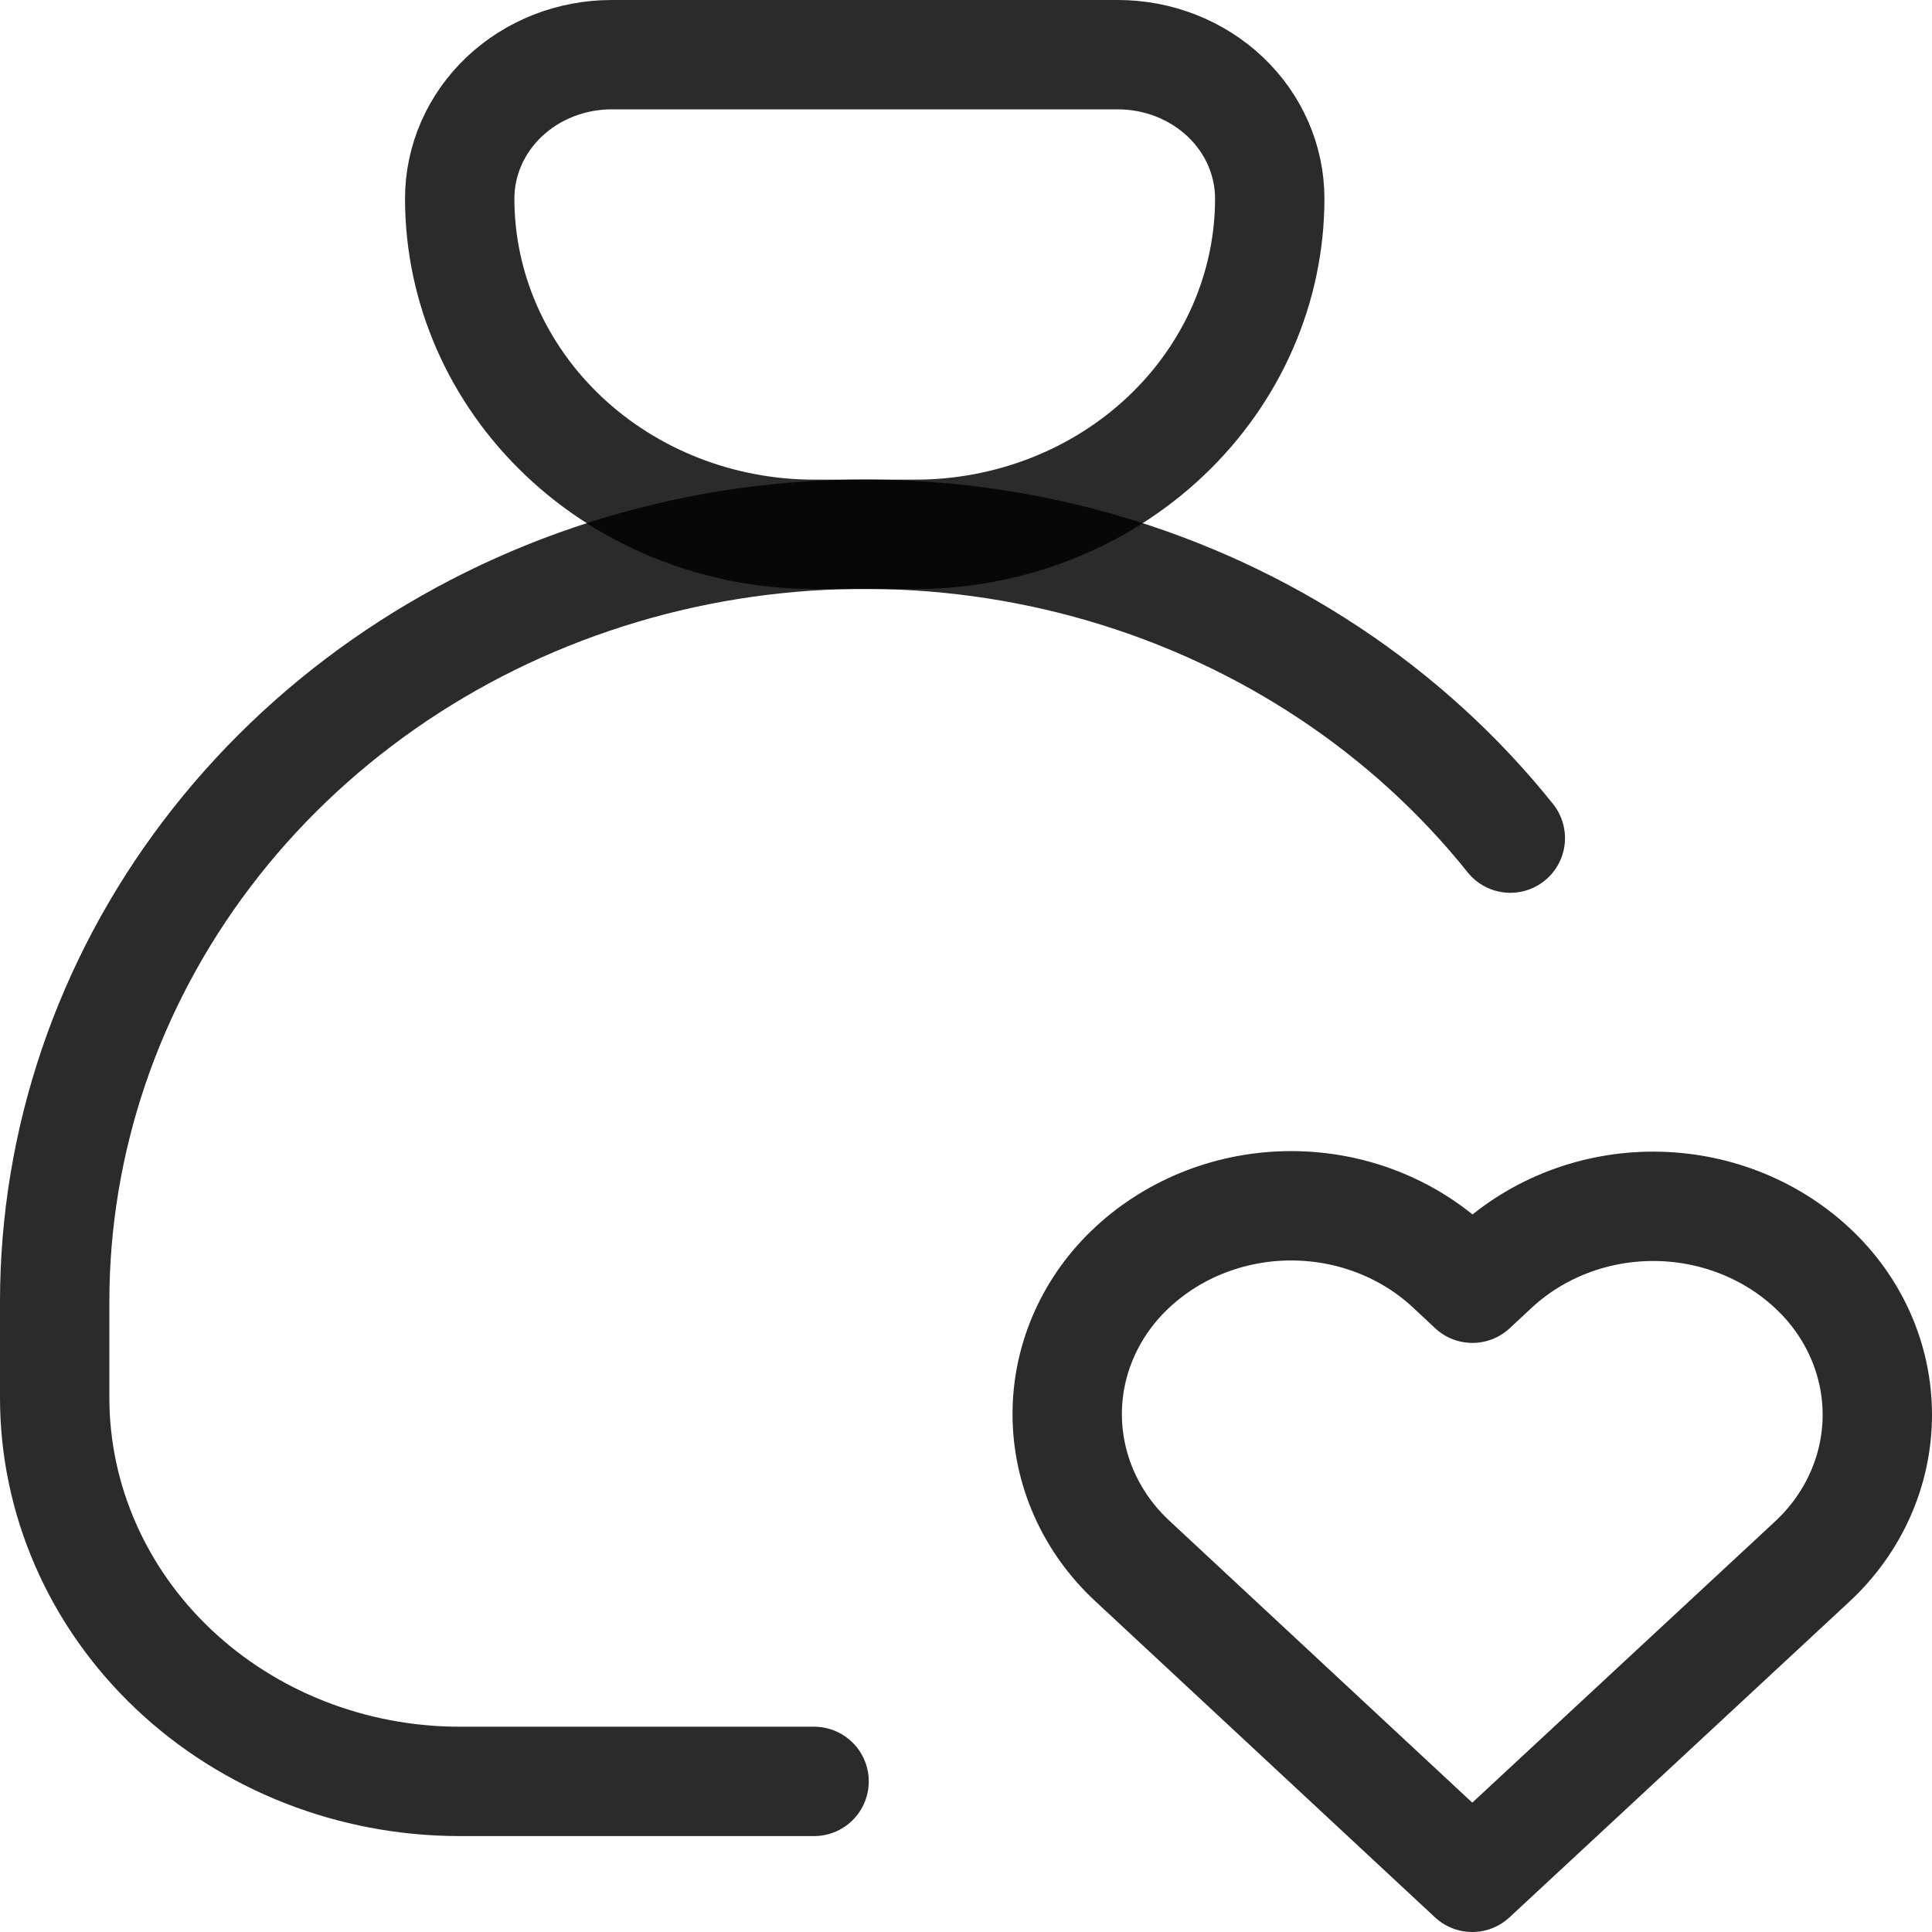 <svg width="106" height="106" viewBox="0 0 106 106" fill="none" xmlns="http://www.w3.org/2000/svg">
<path d="M33.555 3H61.332C63.542 3 65.661 3.832 67.224 5.312C68.787 6.793 69.665 8.801 69.665 10.895C69.665 15.78 67.616 20.466 63.97 23.921C60.323 27.375 55.378 29.316 50.221 29.316H44.666C39.509 29.316 34.563 27.375 30.917 23.921C27.27 20.466 25.222 15.78 25.222 10.895C25.222 8.801 26.1 6.793 27.662 5.312C29.225 3.832 31.345 3 33.555 3Z" stroke="black" stroke-opacity="0.83" stroke-width="6" stroke-linecap="round" stroke-linejoin="round"/>
<path d="M44.665 97.737H25.221C19.328 97.737 13.676 95.519 9.509 91.571C5.341 87.623 3 82.268 3 76.684V71.421C2.999 62.601 5.921 54.004 11.354 46.842C16.787 39.68 24.457 34.315 33.281 31.505C42.105 28.694 51.638 28.58 60.534 31.178C69.431 33.776 77.241 38.955 82.864 45.984" stroke="black" stroke-opacity="0.83" stroke-width="6" stroke-linecap="round" stroke-linejoin="round"/>
<path d="M80.775 103L99.385 85.716C100.527 84.667 101.434 83.412 102.055 82.024C102.676 80.637 102.997 79.147 103 77.64C103.002 76.133 102.686 74.641 102.07 73.252C101.454 71.863 100.551 70.605 99.413 69.553C97.093 67.399 93.976 66.191 90.728 66.185C87.481 66.179 84.359 67.376 82.03 69.521L80.786 70.679L79.547 69.521C77.227 67.369 74.112 66.162 70.865 66.156C67.619 66.15 64.498 67.346 62.17 69.49C61.028 70.538 60.12 71.793 59.499 73.18C58.877 74.567 58.556 76.058 58.553 77.564C58.55 79.071 58.865 80.563 59.481 81.952C60.096 83.341 60.999 84.6 62.137 85.653L80.775 103Z" stroke="black" stroke-opacity="0.83" stroke-width="6" stroke-linecap="round" stroke-linejoin="round"/>
</svg>
